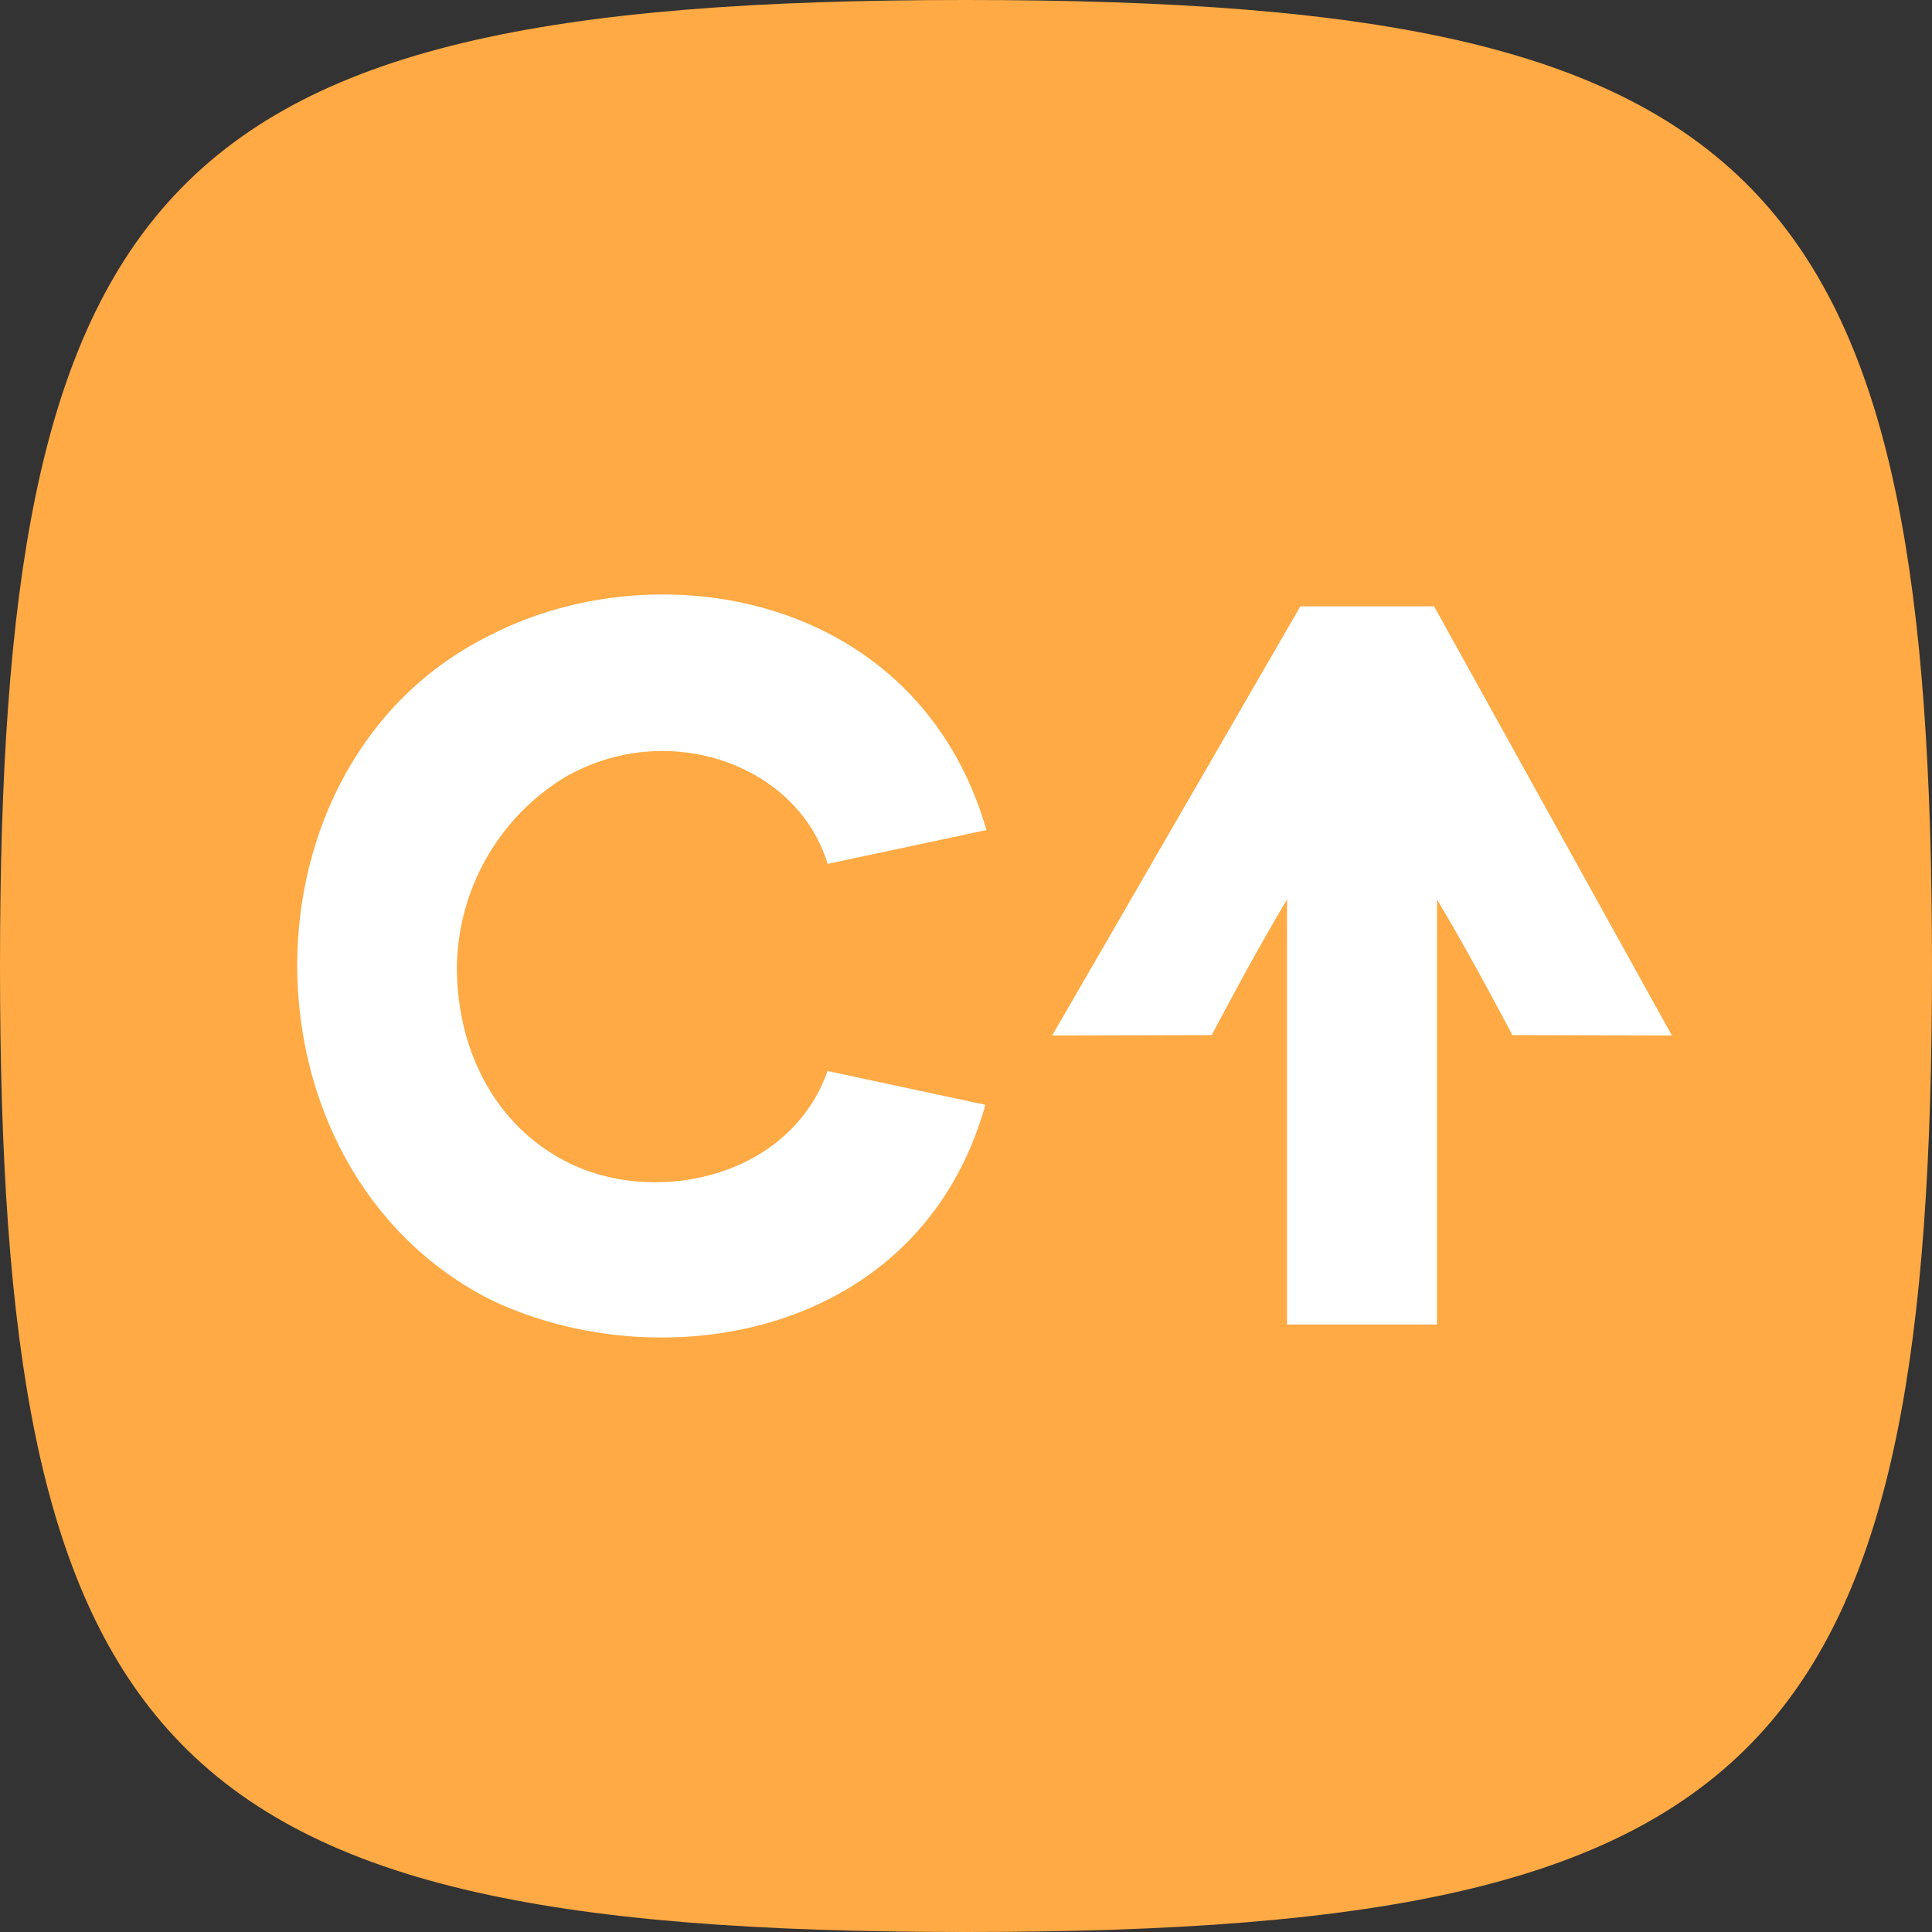 <svg width="52" height="52" viewBox="0 0 52 52" fill="none" xmlns="http://www.w3.org/2000/svg">
<rect x="0" y="0" width="52" height="52" fill="#333333" stroke="none"/>
<path d="M0 26C0 15.738 1.054 9.34 4.509 5.46C8.263 1.244 14.851 0 26 0C37.149 0 43.737 1.244 47.491 5.46C50.946 9.34 52 15.738 52 26C52 36.262 50.946 42.66 47.491 46.54C43.737 50.756 37.149 52 26 52C14.851 52 8.263 50.756 4.509 46.54C1.054 42.66 0 36.262 0 26Z" fill="#FFAA44"/>
<path d="M13.223 34.992C6.278 31.486 6.24 20.494 13.223 17.081C17.739 14.772 24.719 15.999 26.551 22.341L22.274 23.252C21.477 20.586 17.986 19.321 15.208 20.917C14.329 21.45 13.6 22.201 13.091 23.098C12.581 23.994 12.308 25.007 12.297 26.04C12.297 28.35 13.411 30.453 15.475 31.378C17.814 32.423 21.278 31.64 22.274 28.826L26.522 29.736C24.769 35.997 17.805 37.168 13.223 34.992Z" fill="white"/>
<path d="M44.999 27.87L38.599 16.32H34.999L28.32 27.87L32.613 27.86C32.613 27.86 33.701 25.778 34.641 24.208V35.65H38.677V24.208C39.616 25.774 40.705 27.86 40.705 27.86L44.999 27.87Z" fill="white"/>
</svg>
